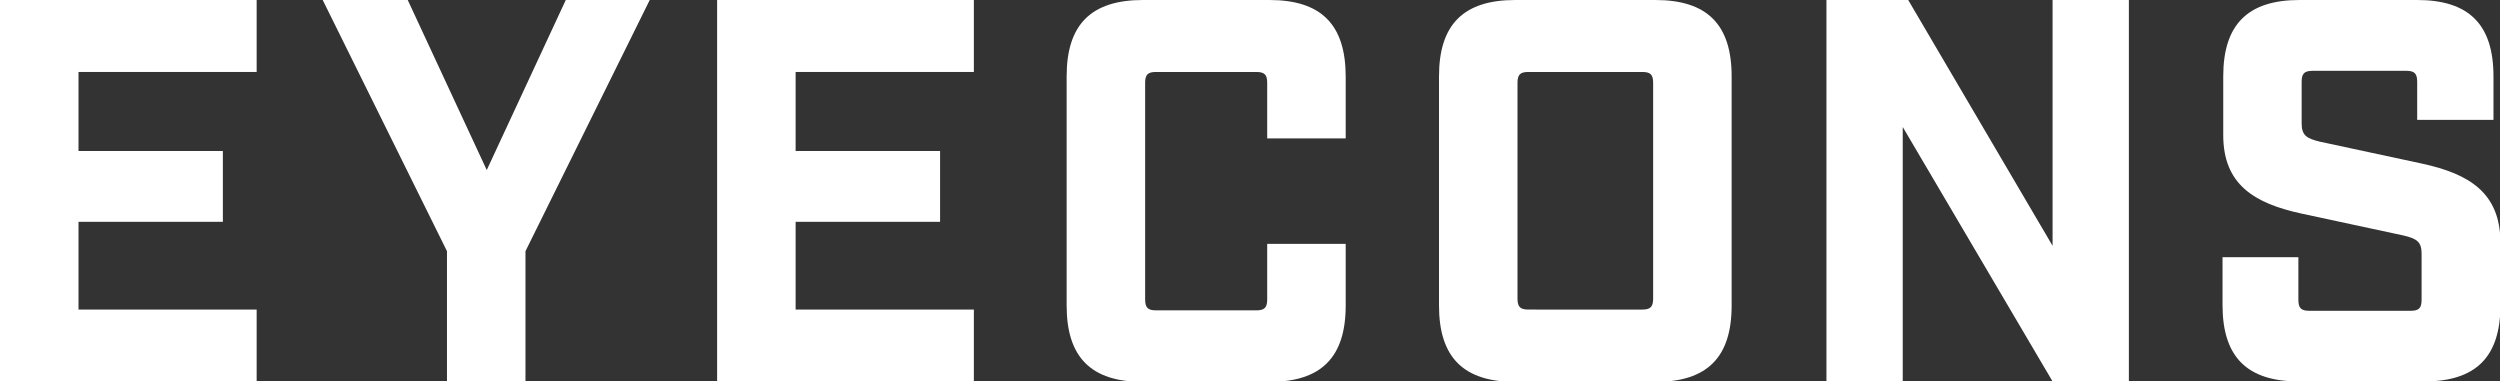 <svg id="Laag_1" data-name="Laag 1" xmlns="http://www.w3.org/2000/svg" viewBox="0 0 283.46 43.25"><rect x="0" y="0" width="283.46" height="43.25" fill="#333333" stroke="none"/><defs><style>.cls-1{fill:#fff;}</style></defs><title>eyecons-logo</title><polygon class="cls-1" points="0 43.25 29.1 43.25 29.1 35.1 8.9 35.1 8.9 25.15 25.27 25.15 25.27 17.12 8.9 17.12 8.9 8.16 29.1 8.16 29.1 0 0 0 0 43.25"/><polygon class="cls-1" points="55.19 19.28 46.23 0 36.59 0 50.68 28.48 50.68 43.25 59.58 43.25 59.58 28.48 73.67 0 64.15 0 55.19 19.28"/><polygon class="cls-1" points="81.31 43.25 110.42 43.25 110.42 35.1 90.21 35.1 90.21 25.15 106.59 25.15 106.59 17.12 90.21 17.12 90.21 8.16 110.42 8.16 110.42 0 81.31 0 81.31 43.25"/><path class="cls-1" d="M143.93,0H129.59c-5.87,0-8.65,2.78-8.65,8.65v26c0,5.87,2.78,8.65,8.65,8.65h14.34c5.87,0,8.65-2.78,8.65-8.65v-7h-8.9v6.3c0,.93-.31,1.24-1.24,1.24H131.07c-.92,0-1.23-.31-1.23-1.24V9.39c0-.93.31-1.23,1.23-1.23h11.37c.93,0,1.24.3,1.24,1.23v6.3h8.9v-7C152.58,2.78,149.8,0,143.93,0Z"/><path class="cls-1" d="M187.69,0H171.81c-5.87,0-8.65,2.78-8.65,8.65v26c0,5.87,2.78,8.65,8.65,8.65h15.88c5.87,0,8.65-2.78,8.65-8.65V8.65C196.34,2.78,193.56,0,187.69,0Zm-.25,33.86c0,.93-.31,1.24-1.23,1.24H173.29c-.92,0-1.23-.31-1.23-1.24V9.39c0-.93.31-1.23,1.23-1.23h12.92c.92,0,1.23.3,1.23,1.23Z"/><polygon class="cls-1" points="232.73 27.87 216.36 0 207.09 0 207.09 43.25 215.74 43.25 215.74 14.4 232.73 43.25 241.38 43.25 241.38 0 232.73 0 232.73 27.87"/><path class="cls-1" d="M274.57,18.54l-11.5-2.47c-1.6-.38-2.1-.75-2.1-2.11V9.27c0-.93.31-1.24,1.24-1.24h10.63c.92,0,1.23.31,1.23,1.24v4.32h8.65V8.65c0-5.87-2.78-8.65-8.65-8.65H260.73c-5.87,0-8.65,2.78-8.65,8.65v6.67c0,5.56,3.46,7.73,8.89,8.9l11.5,2.47c1.6.37,2.1.74,2.1,2.1V34c0,.93-.31,1.24-1.24,1.24H261.84c-.93,0-1.24-.31-1.24-1.24V29.16H252V34.6c0,5.87,2.78,8.65,8.65,8.65h14.21c5.87,0,8.65-2.78,8.65-8.65V27.43C283.46,21.87,280,19.71,274.57,18.54Z"/></svg>